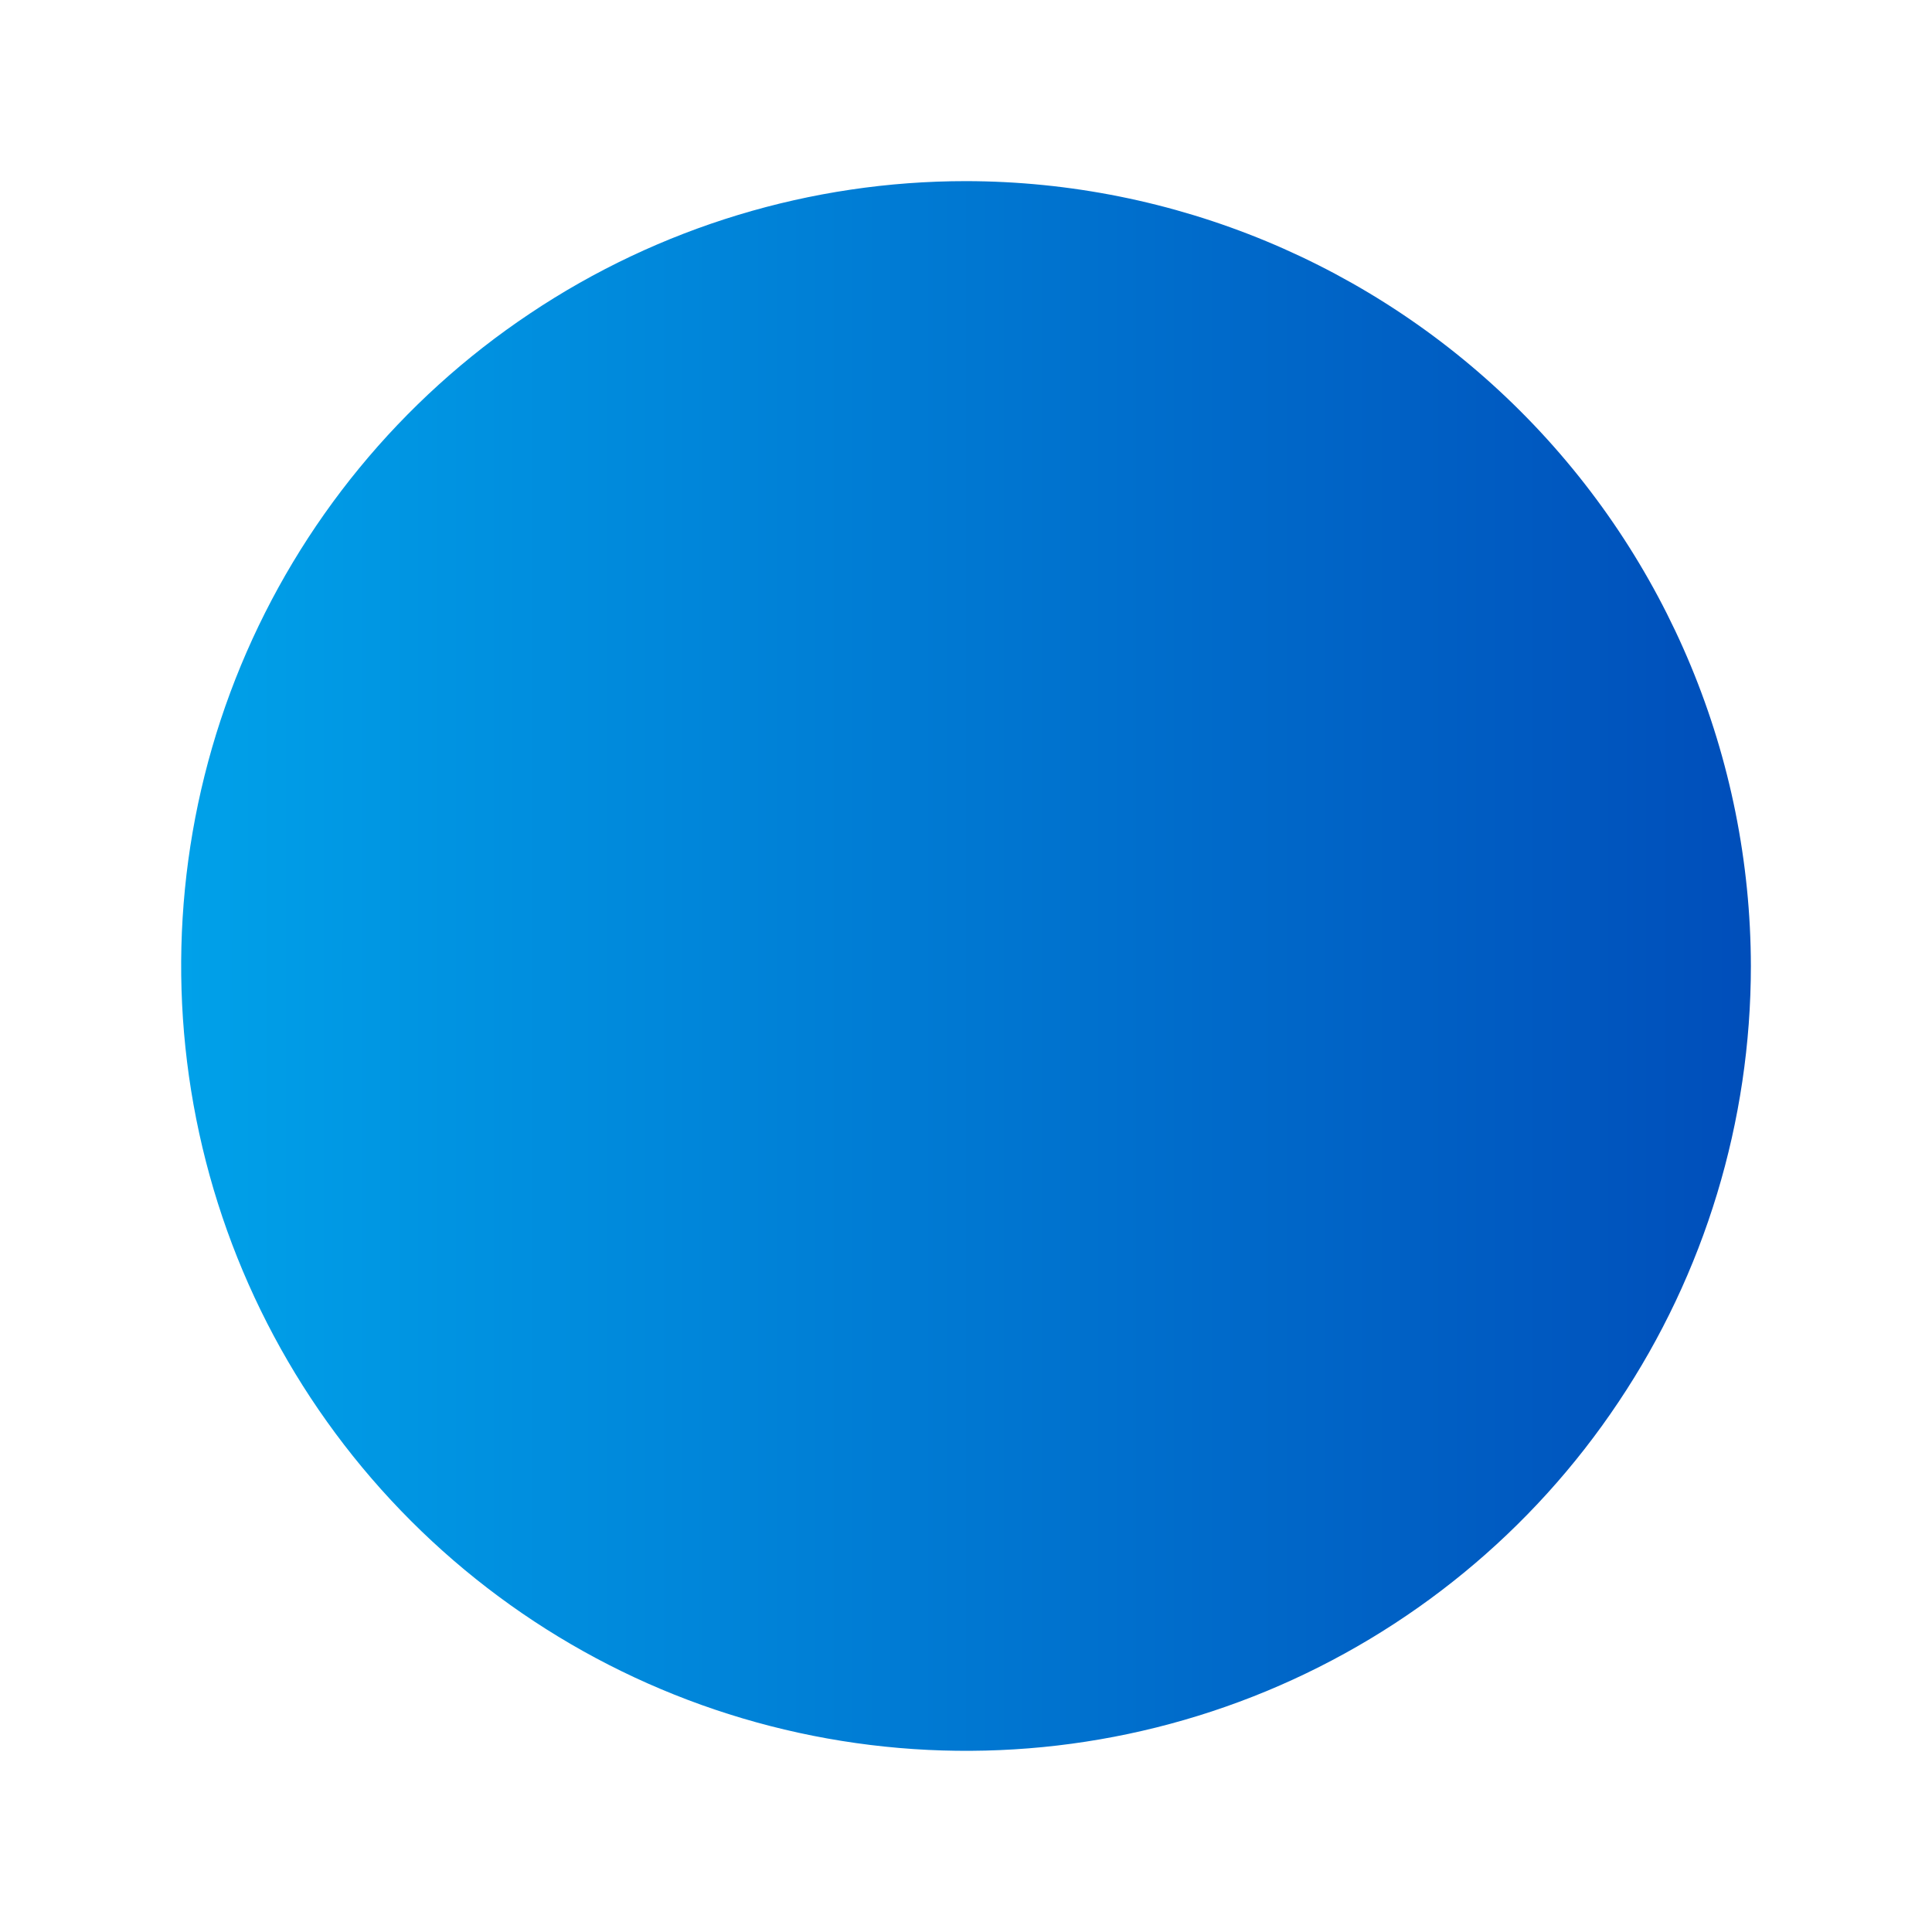 <svg width="12" height="12" viewBox="0 0 12 12" fill="none" xmlns="http://www.w3.org/2000/svg">
<g id="circle-fill">
<path id="Vector" d="M10.875 6C10.875 6.964 10.589 7.907 10.053 8.708C9.518 9.51 8.756 10.135 7.866 10.504C6.975 10.873 5.995 10.969 5.049 10.781C4.103 10.593 3.235 10.129 2.553 9.447C1.871 8.765 1.407 7.897 1.219 6.951C1.031 6.005 1.127 5.025 1.496 4.134C1.865 3.244 2.49 2.482 3.292 1.947C4.093 1.411 5.036 1.125 6 1.125C7.292 1.127 8.531 1.641 9.445 2.555C10.359 3.469 10.873 4.708 10.875 6Z" fill="url(#paint0_linear_4161_152)"/>
</g>
<defs>
<linearGradient id="paint0_linear_4161_152" x1="1.125" y1="6.013" x2="10.875" y2="6.013" gradientUnits="userSpaceOnUse">
<stop stop-color="#00A1E9"/>
<stop offset="1" stop-color="#004EBA"/>
</linearGradient>
</defs>
</svg>
